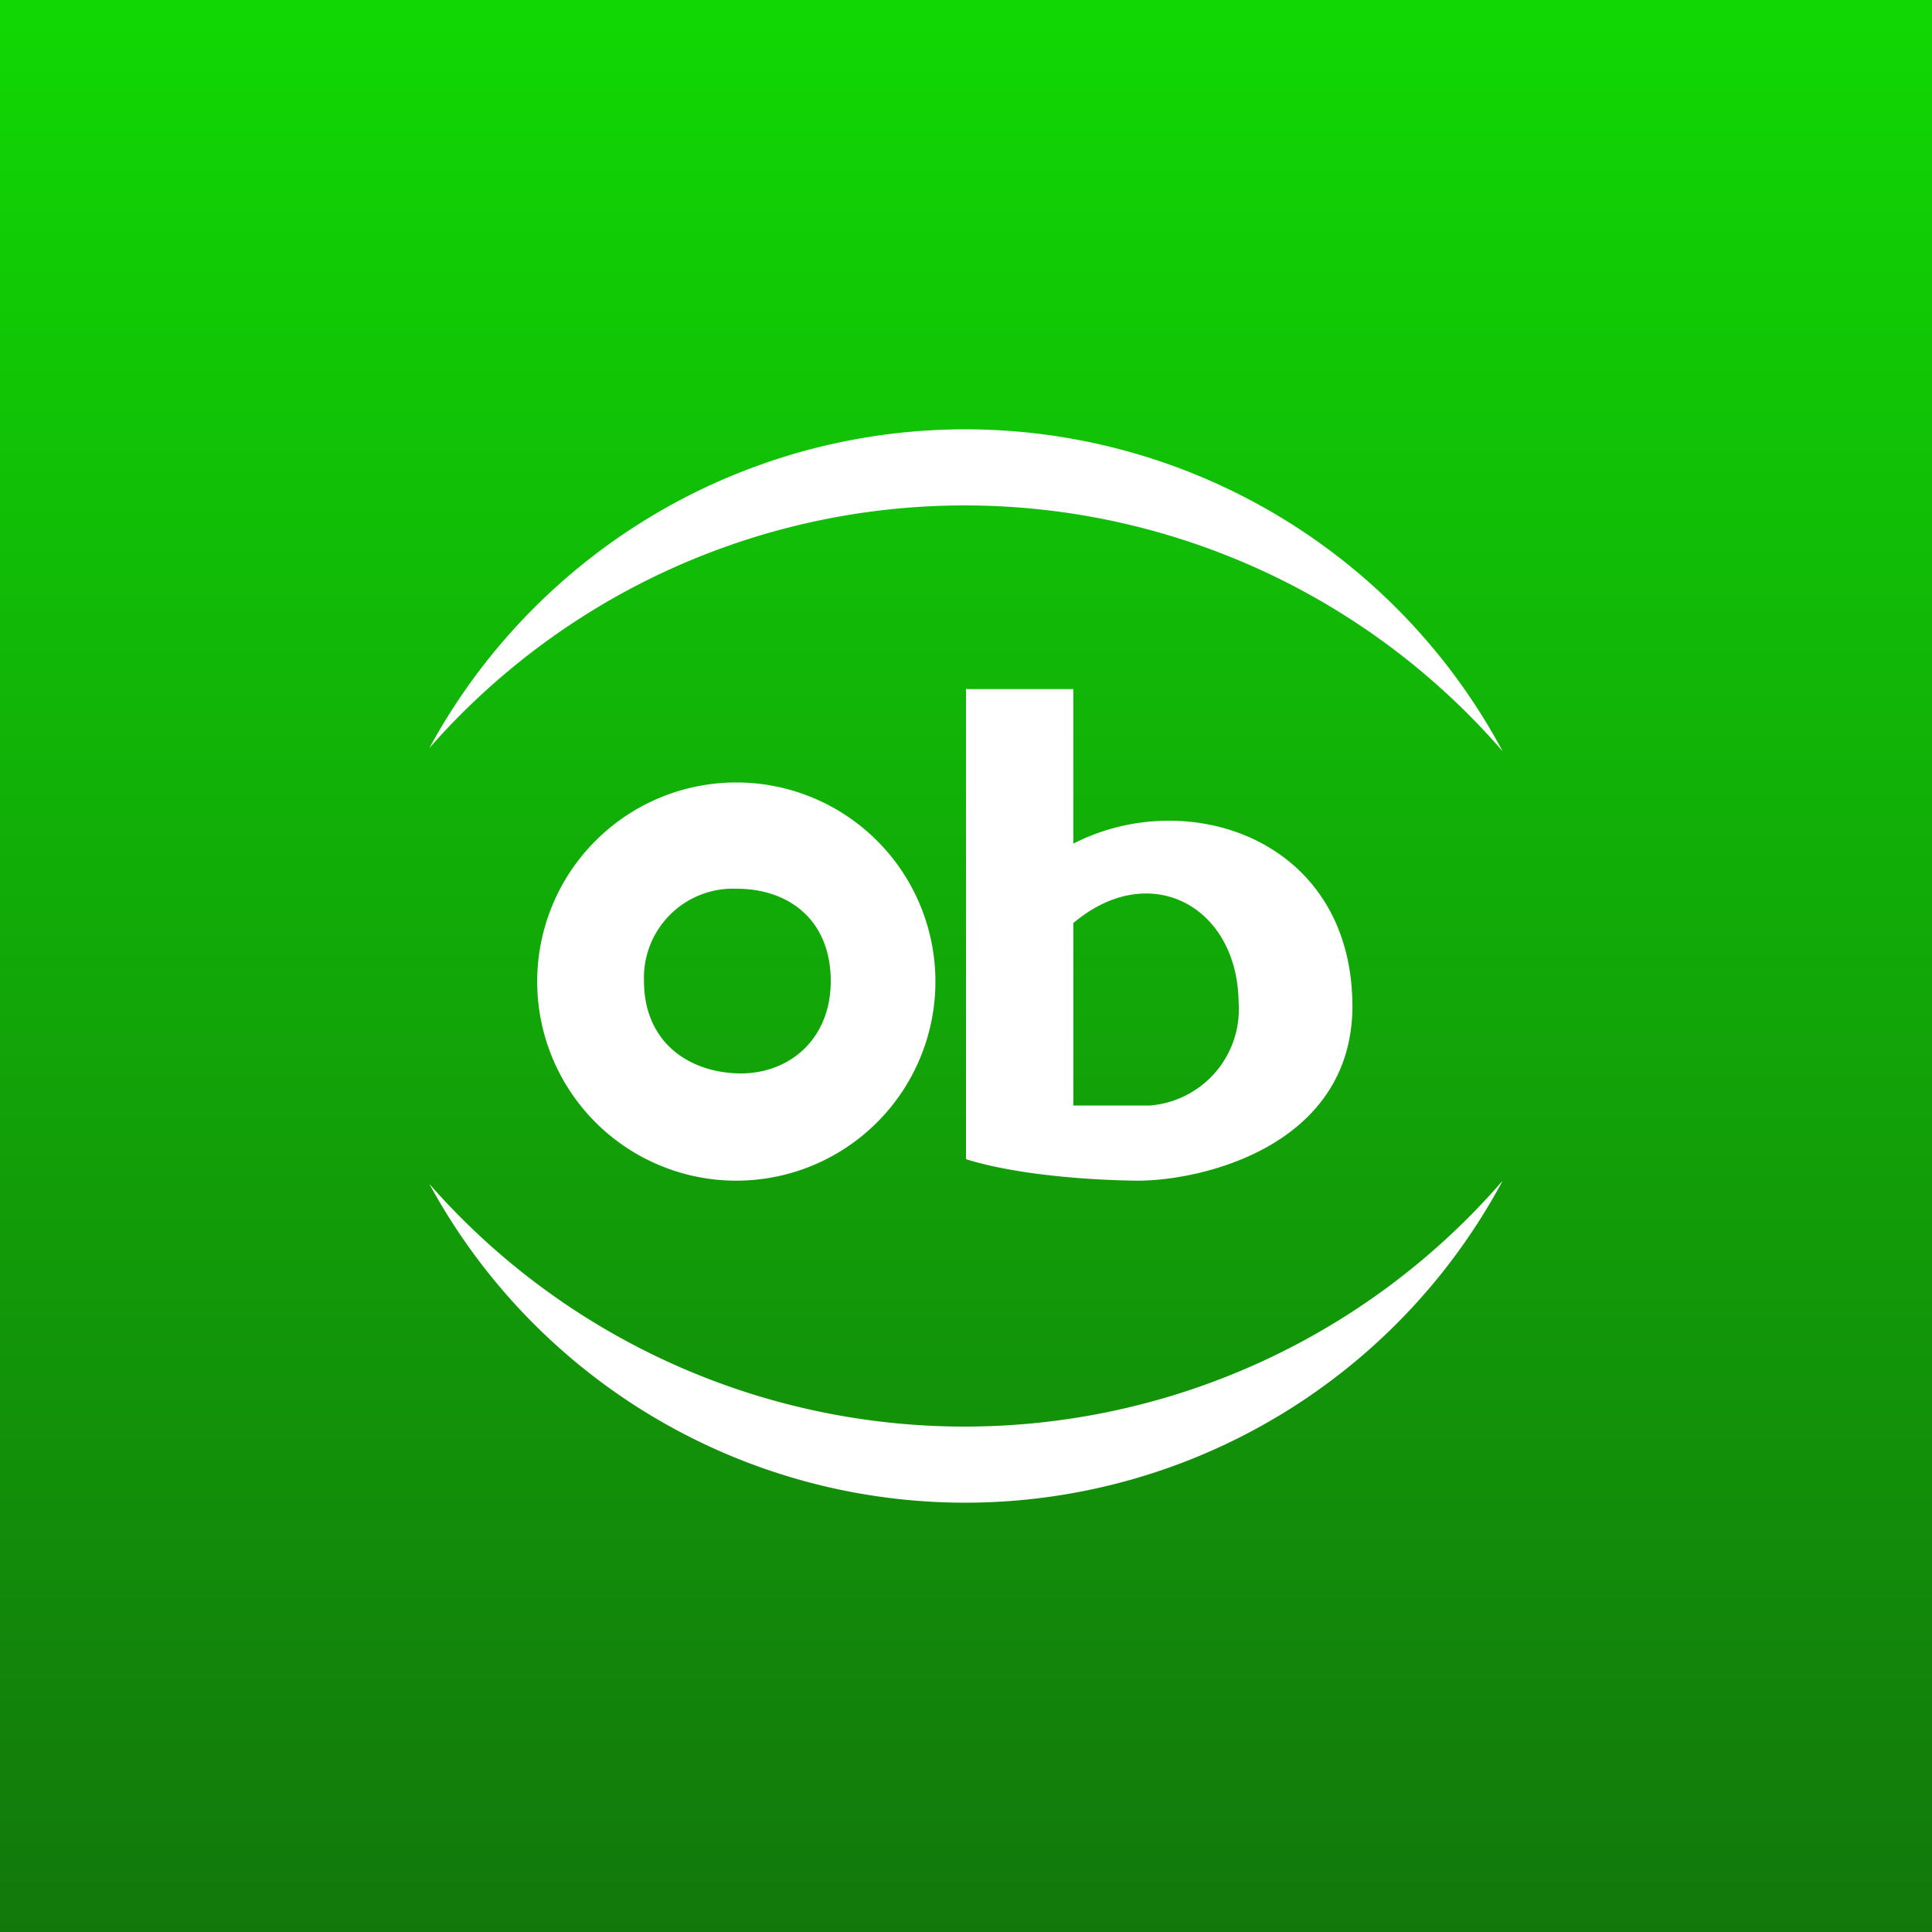 <svg xmlns="http://www.w3.org/2000/svg" width="18" height="18"><rect width="100%" height="100%" fill="#333333" stroke="none"/><path fill="url(#a)" d="M0 0h18v18H0z"/><path fill="#fff" fill-rule="evenodd" d="M6.86 10c.47.02.88-.3.88-.86 0-.55-.37-.86-.88-.86a.83.83 0 0 0-.86.86c0 .55.39.84.86.86m0 1a1.85 1.85 0 1 0 0-3.71 1.85 1.85 0 0 0 0 3.71M9 10.8c.64.2 1.6.2 1.6.2.6 0 1.97-.32 2-1.59.02-1.59-1.53-2.1-2.6-1.55V6.42H9v4.37Zm1-.5h.71a.9.9 0 0 0 .83-.96c-.01-.9-.83-1.34-1.54-.74z"/><path fill="#fff" d="M4 6.97A6.63 6.63 0 0 1 14 7a5.68 5.68 0 0 0-10-.03m0 4.06A6.63 6.63 0 0 0 14 11a5.68 5.68 0 0 1-10 .03"/><defs><linearGradient id="a" x1="9" x2="9" y1="0" y2="18" gradientUnits="userSpaceOnUse"><stop stop-color="#11D804"/><stop offset="1" stop-color="#12780B"/></linearGradient></defs></svg>